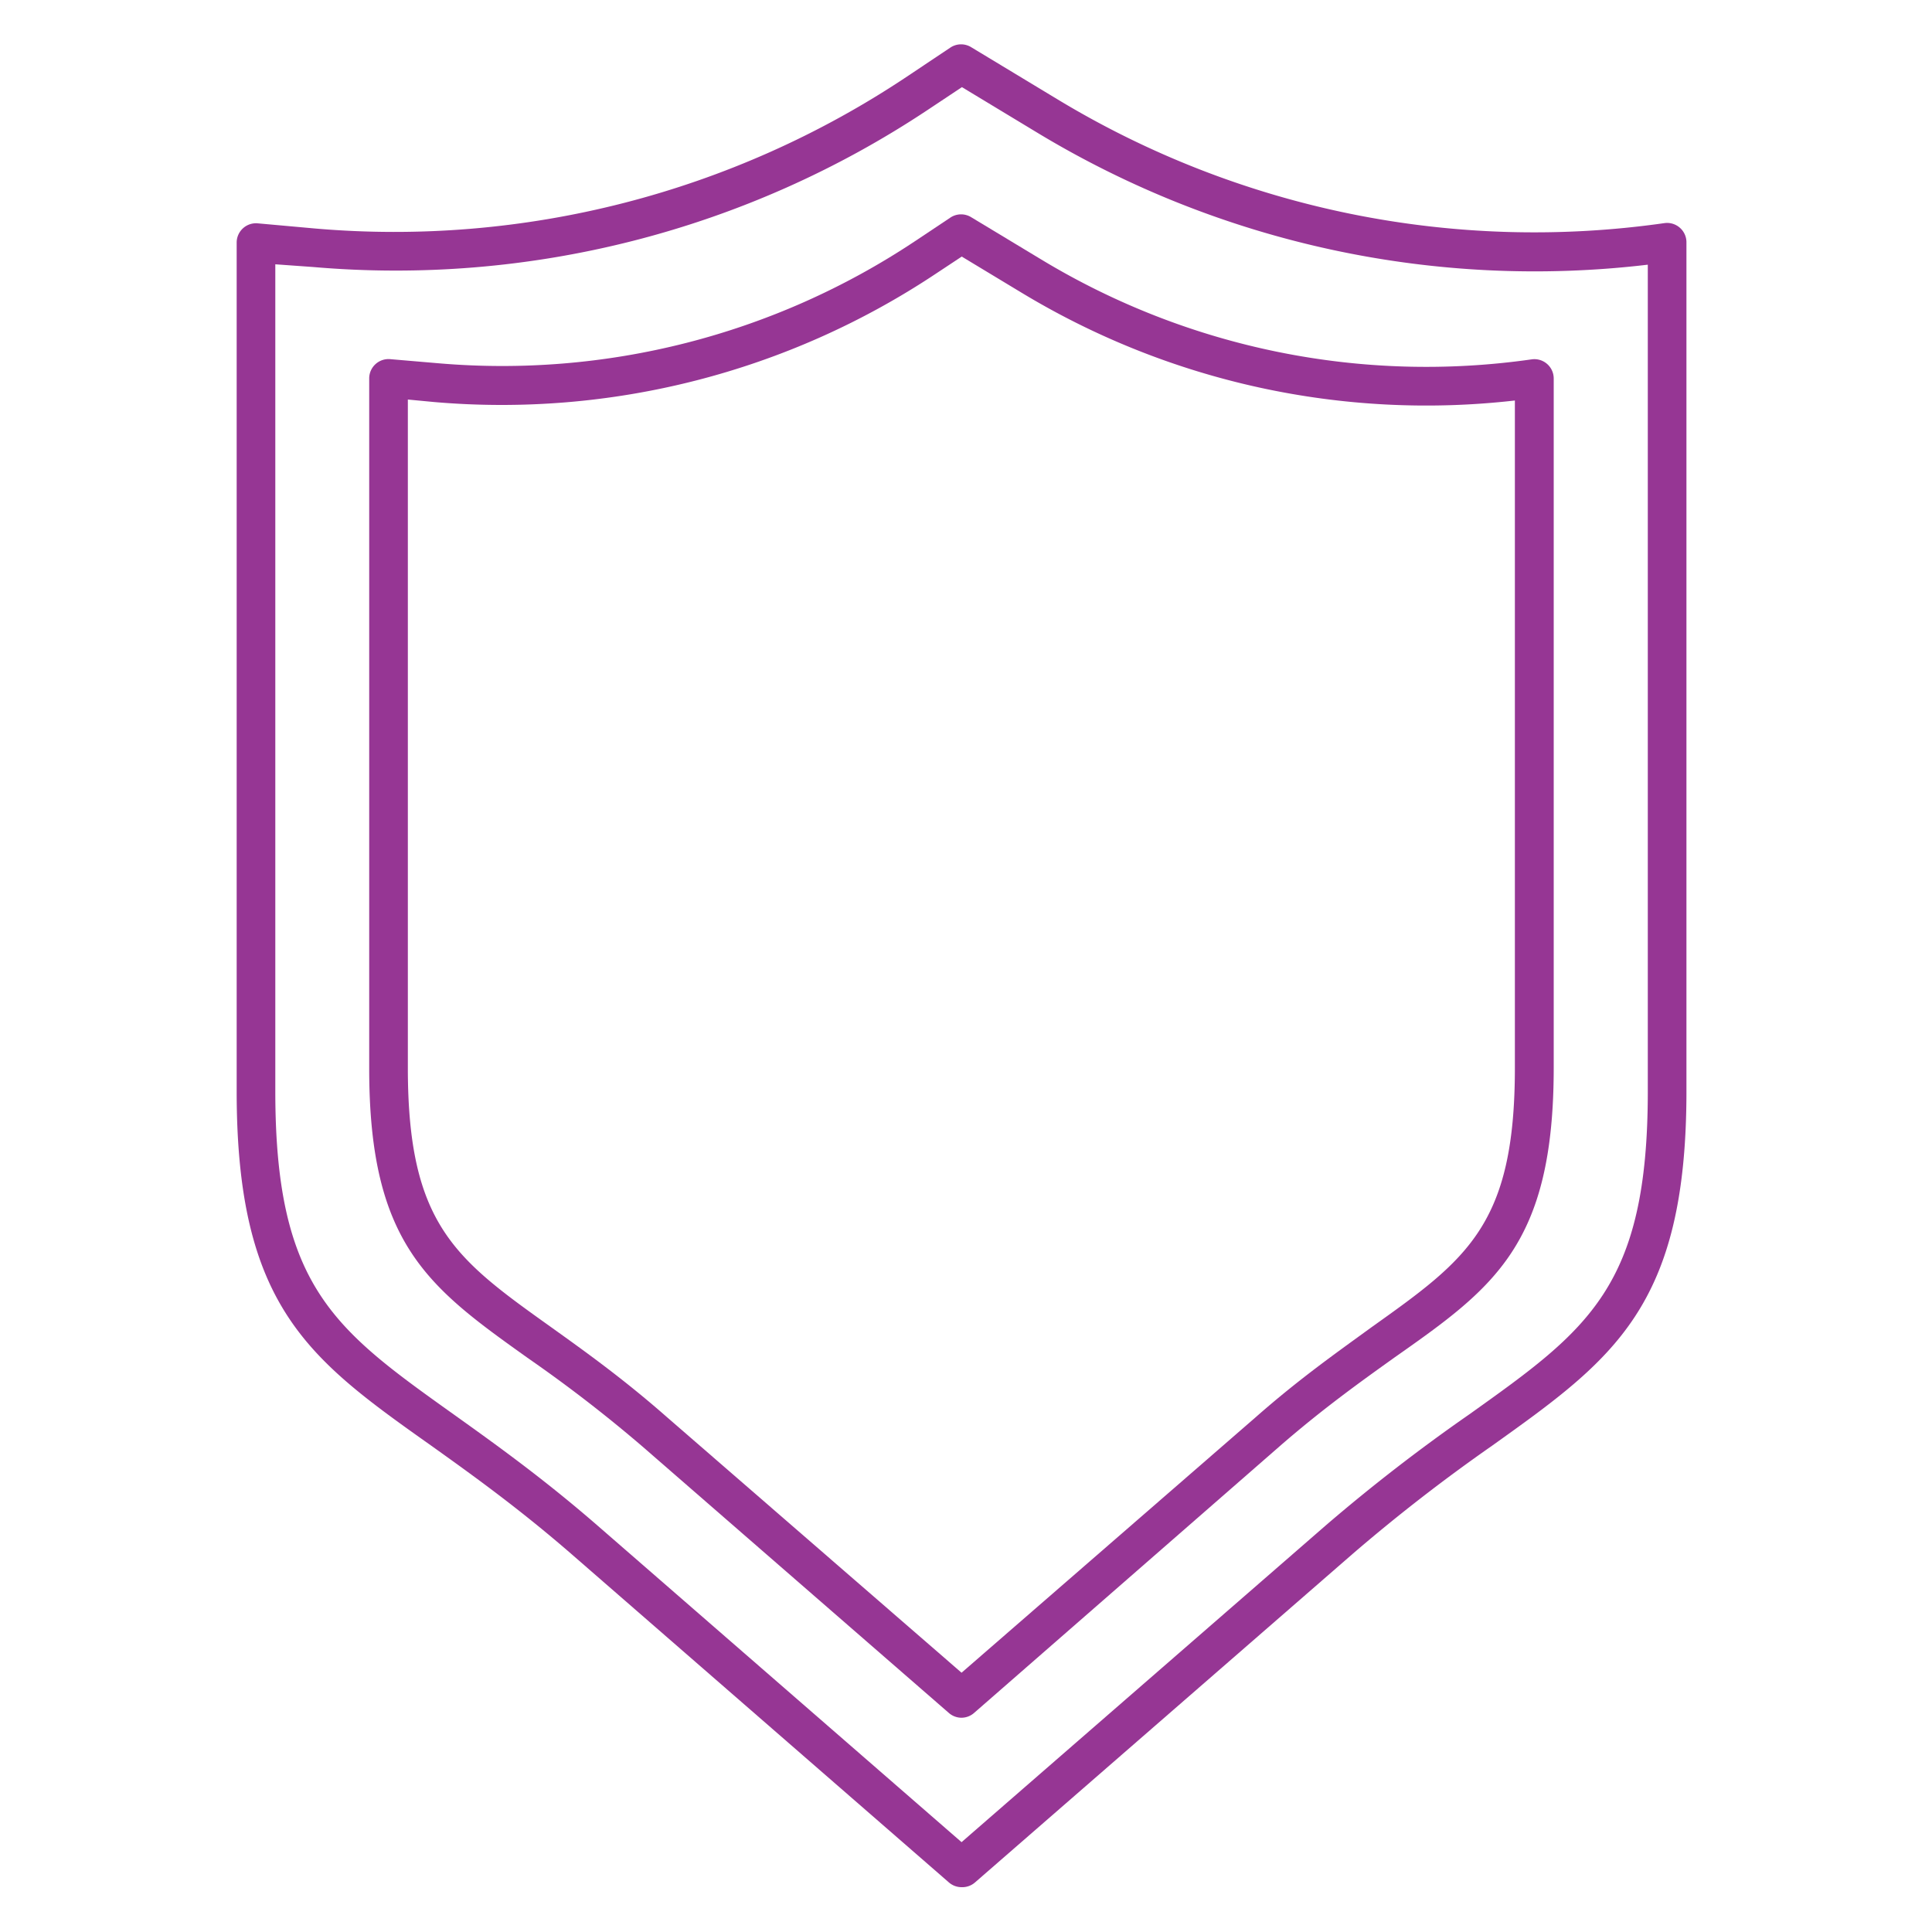 <svg id="Layer_1" data-name="Layer 1" xmlns="http://www.w3.org/2000/svg" viewBox="0 0 100 100"><defs><style>.cls-1{fill:#963694;}</style></defs><title>Enneagram 8 - blue copy</title><path class="cls-1" d="M49.77,97.68a1,1,0,0,1-.66-.25l-19.54-17c-2.72-2.36-5.13-4.09-7.26-5.61C16,70.35,12.25,67.65,12.25,56.49V12.56a1,1,0,0,1,1.09-1l3,.27A47.78,47.78,0,0,0,46.89,4l2.32-1.55a1,1,0,0,1,1.07,0l4.47,2.7a47.68,47.68,0,0,0,31.39,6.4,1,1,0,0,1,.8.23,1,1,0,0,1,.35.76V56.49c0,11.16-3.79,13.86-10.06,18.34A90,90,0,0,0,70,80.44h0l-19.54,17A1,1,0,0,1,49.77,97.68Zm-35.52-84V56.49c0,10.13,3.08,12.33,9.22,16.71,2.17,1.55,4.63,3.31,7.42,5.73L49.77,95.35,68.65,78.93a91.73,91.73,0,0,1,7.41-5.73c6.14-4.38,9.23-6.58,9.23-16.71V13.7A49.74,49.74,0,0,1,53.71,6.88L49.79,4.51,48,5.7a49.71,49.71,0,0,1-31.8,8.12Zm55.05,66h0Z"/><path class="cls-1" d="M49.77,88.91a1,1,0,0,1-.66-.25L33.24,74.86a72.87,72.87,0,0,0-5.88-4.54c-5.15-3.67-8.25-5.89-8.25-15V19.59a1,1,0,0,1,1.09-1l2.46.21a38.56,38.56,0,0,0,24.66-6.29l1.89-1.26a1,1,0,0,1,1.07,0l3.63,2.19A38.5,38.5,0,0,0,79.28,18.6a1,1,0,0,1,.8.24,1,1,0,0,1,.34.75V55.27c0,9.16-3.1,11.38-8.25,15-1.72,1.23-3.68,2.63-5.88,4.54L50.42,88.66A1,1,0,0,1,49.77,88.91ZM21.11,20.68V55.27c0,8.13,2.48,9.9,7.41,13.42,1.76,1.26,3.76,2.69,6,4.66L49.77,86.58,65,73.35h0c2.27-2,4.27-3.4,6-4.66,4.94-3.52,7.41-5.29,7.41-13.42V20.73a40.47,40.47,0,0,1-25.55-5.59l-3.08-1.86-1.36.9a40.56,40.56,0,0,1-25.94,6.63Z"/></svg>
